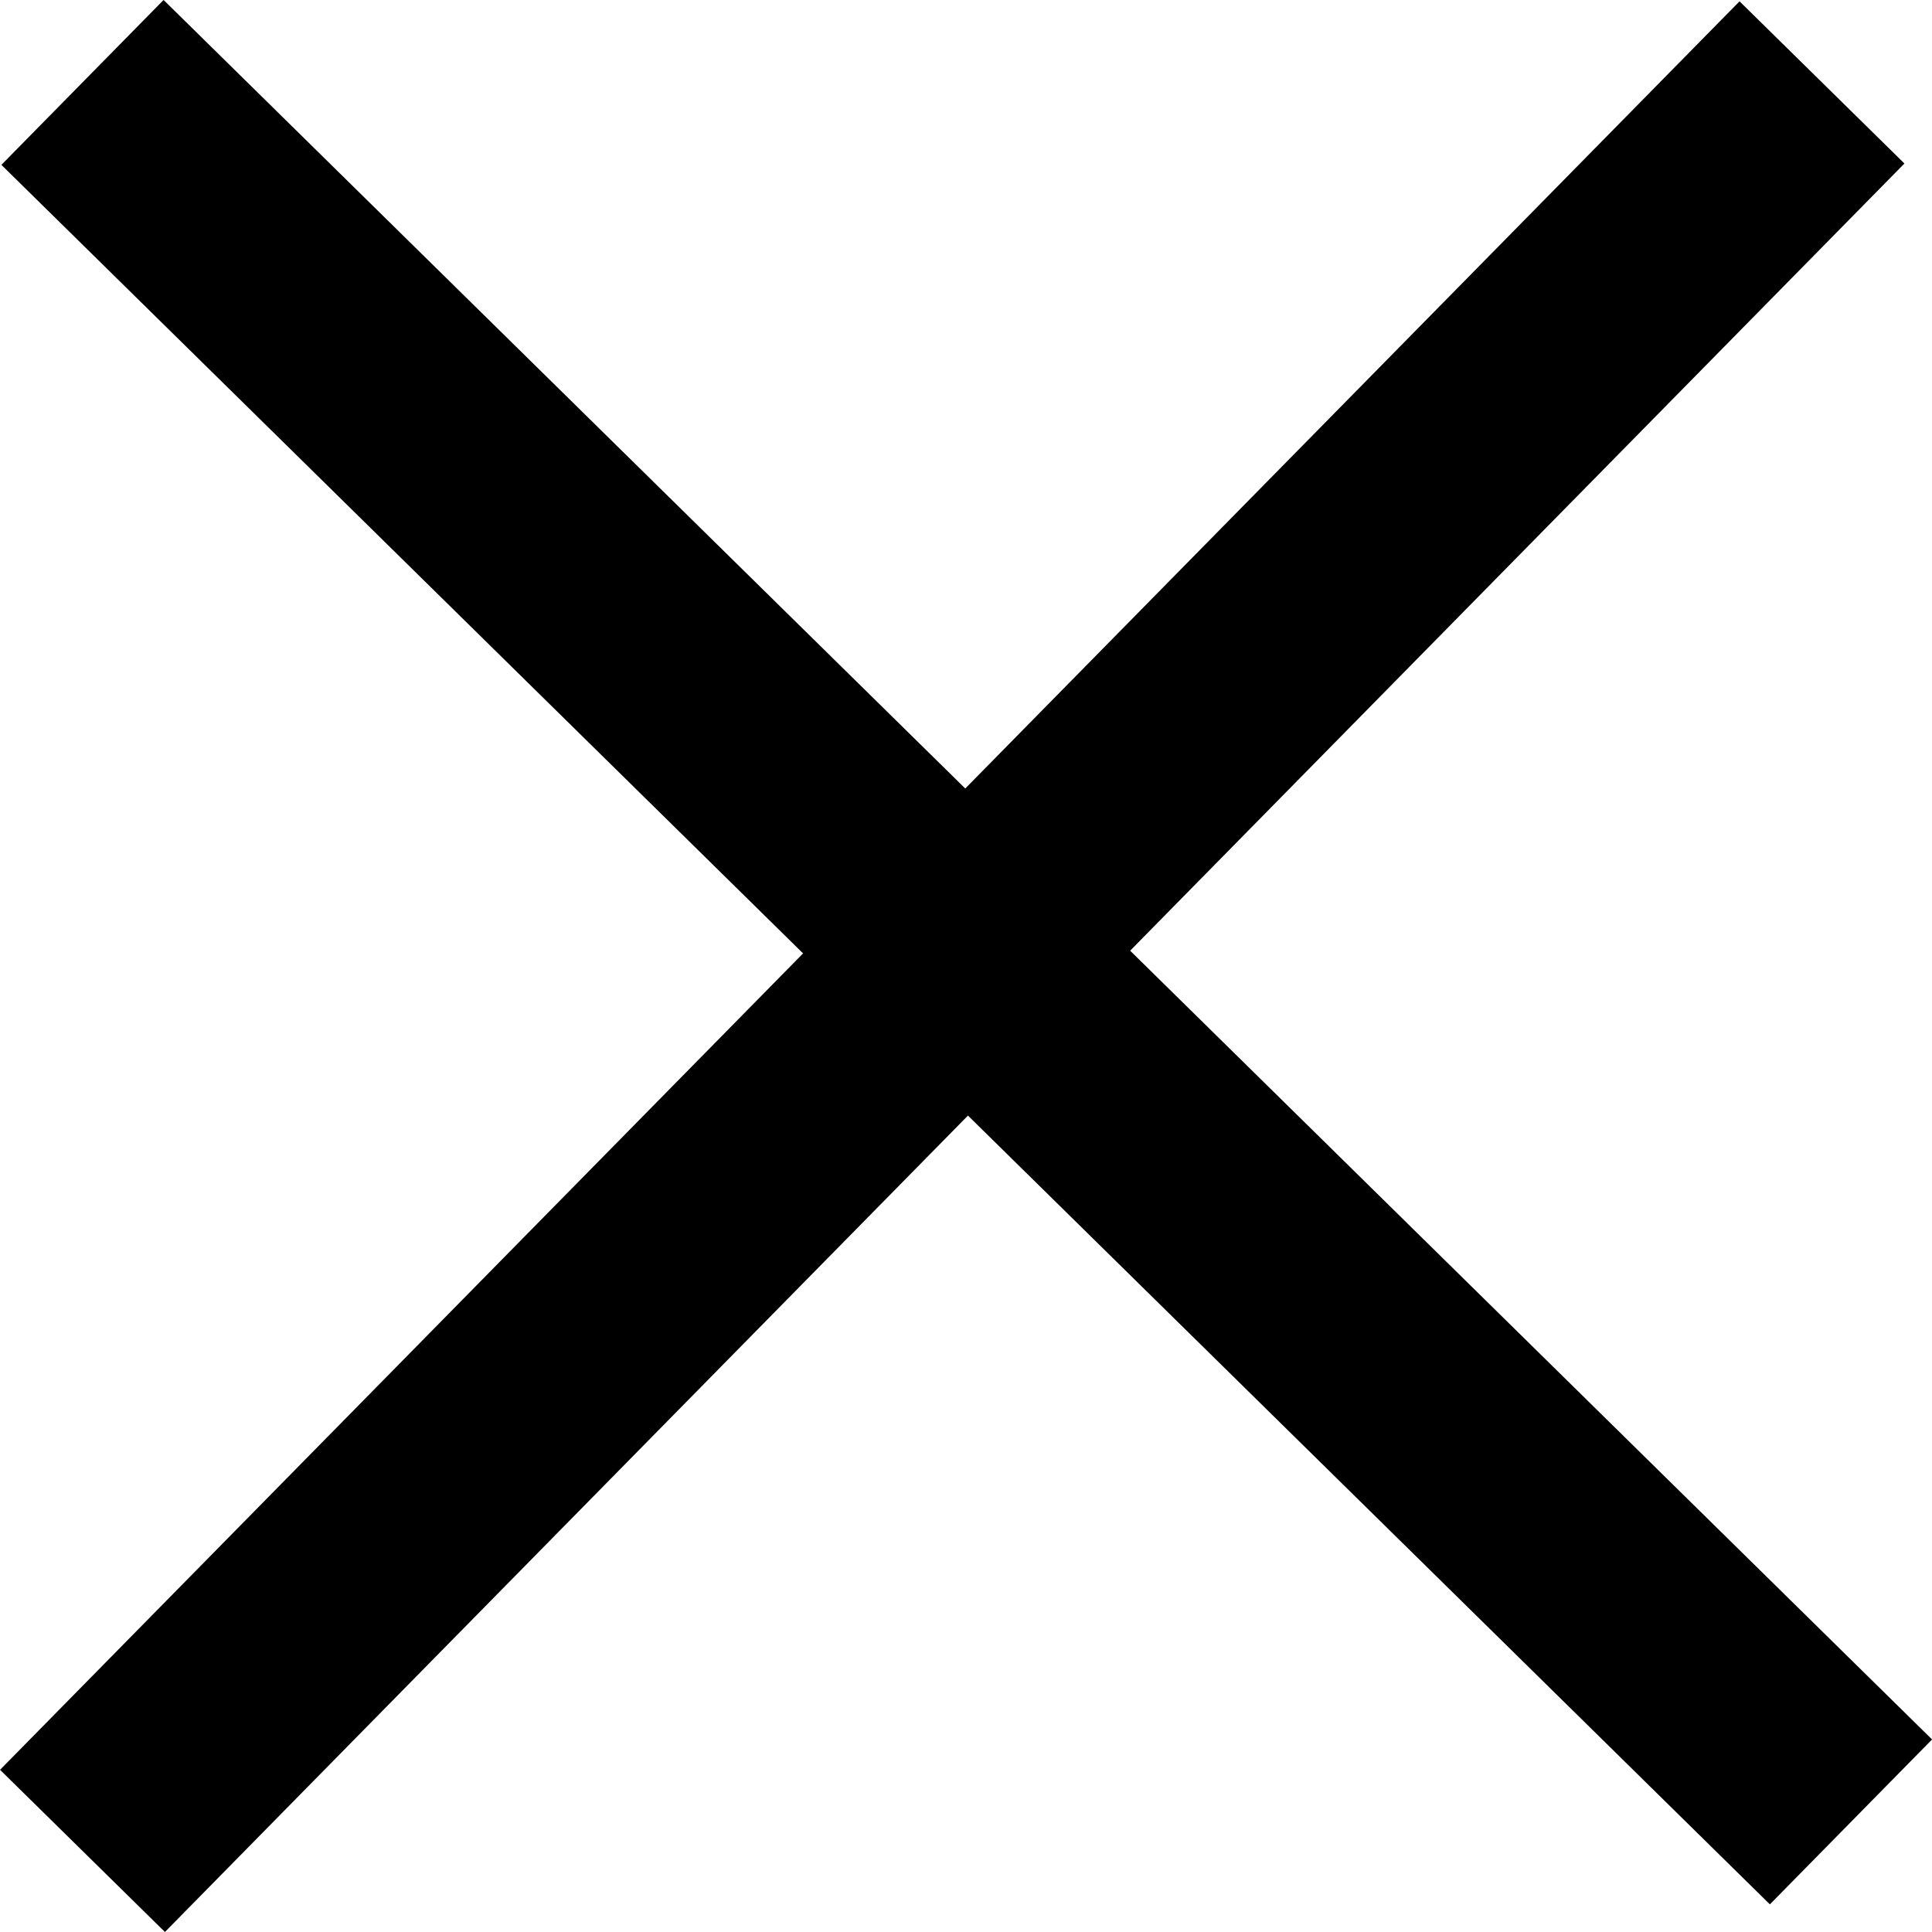<svg xmlns="http://www.w3.org/2000/svg" width="25.06" height="25.06" viewBox="0 0 25.06 25.06">
  <g id="Group_160777" data-name="Group 160777" transform="translate(-1309.612 -728.244)">
    <line id="Line_155" data-name="Line 155" x1="22.939" y1="22.563" transform="translate(1310.682 729.313)" fill="none" stroke="#000" stroke-width="3"/>
    <line id="Line_156" data-name="Line 156" x1="22.939" y1="22.563" transform="translate(1333.245 729.313) rotate(90)" fill="none" stroke="#000" stroke-width="3"/>
  </g>
</svg>
